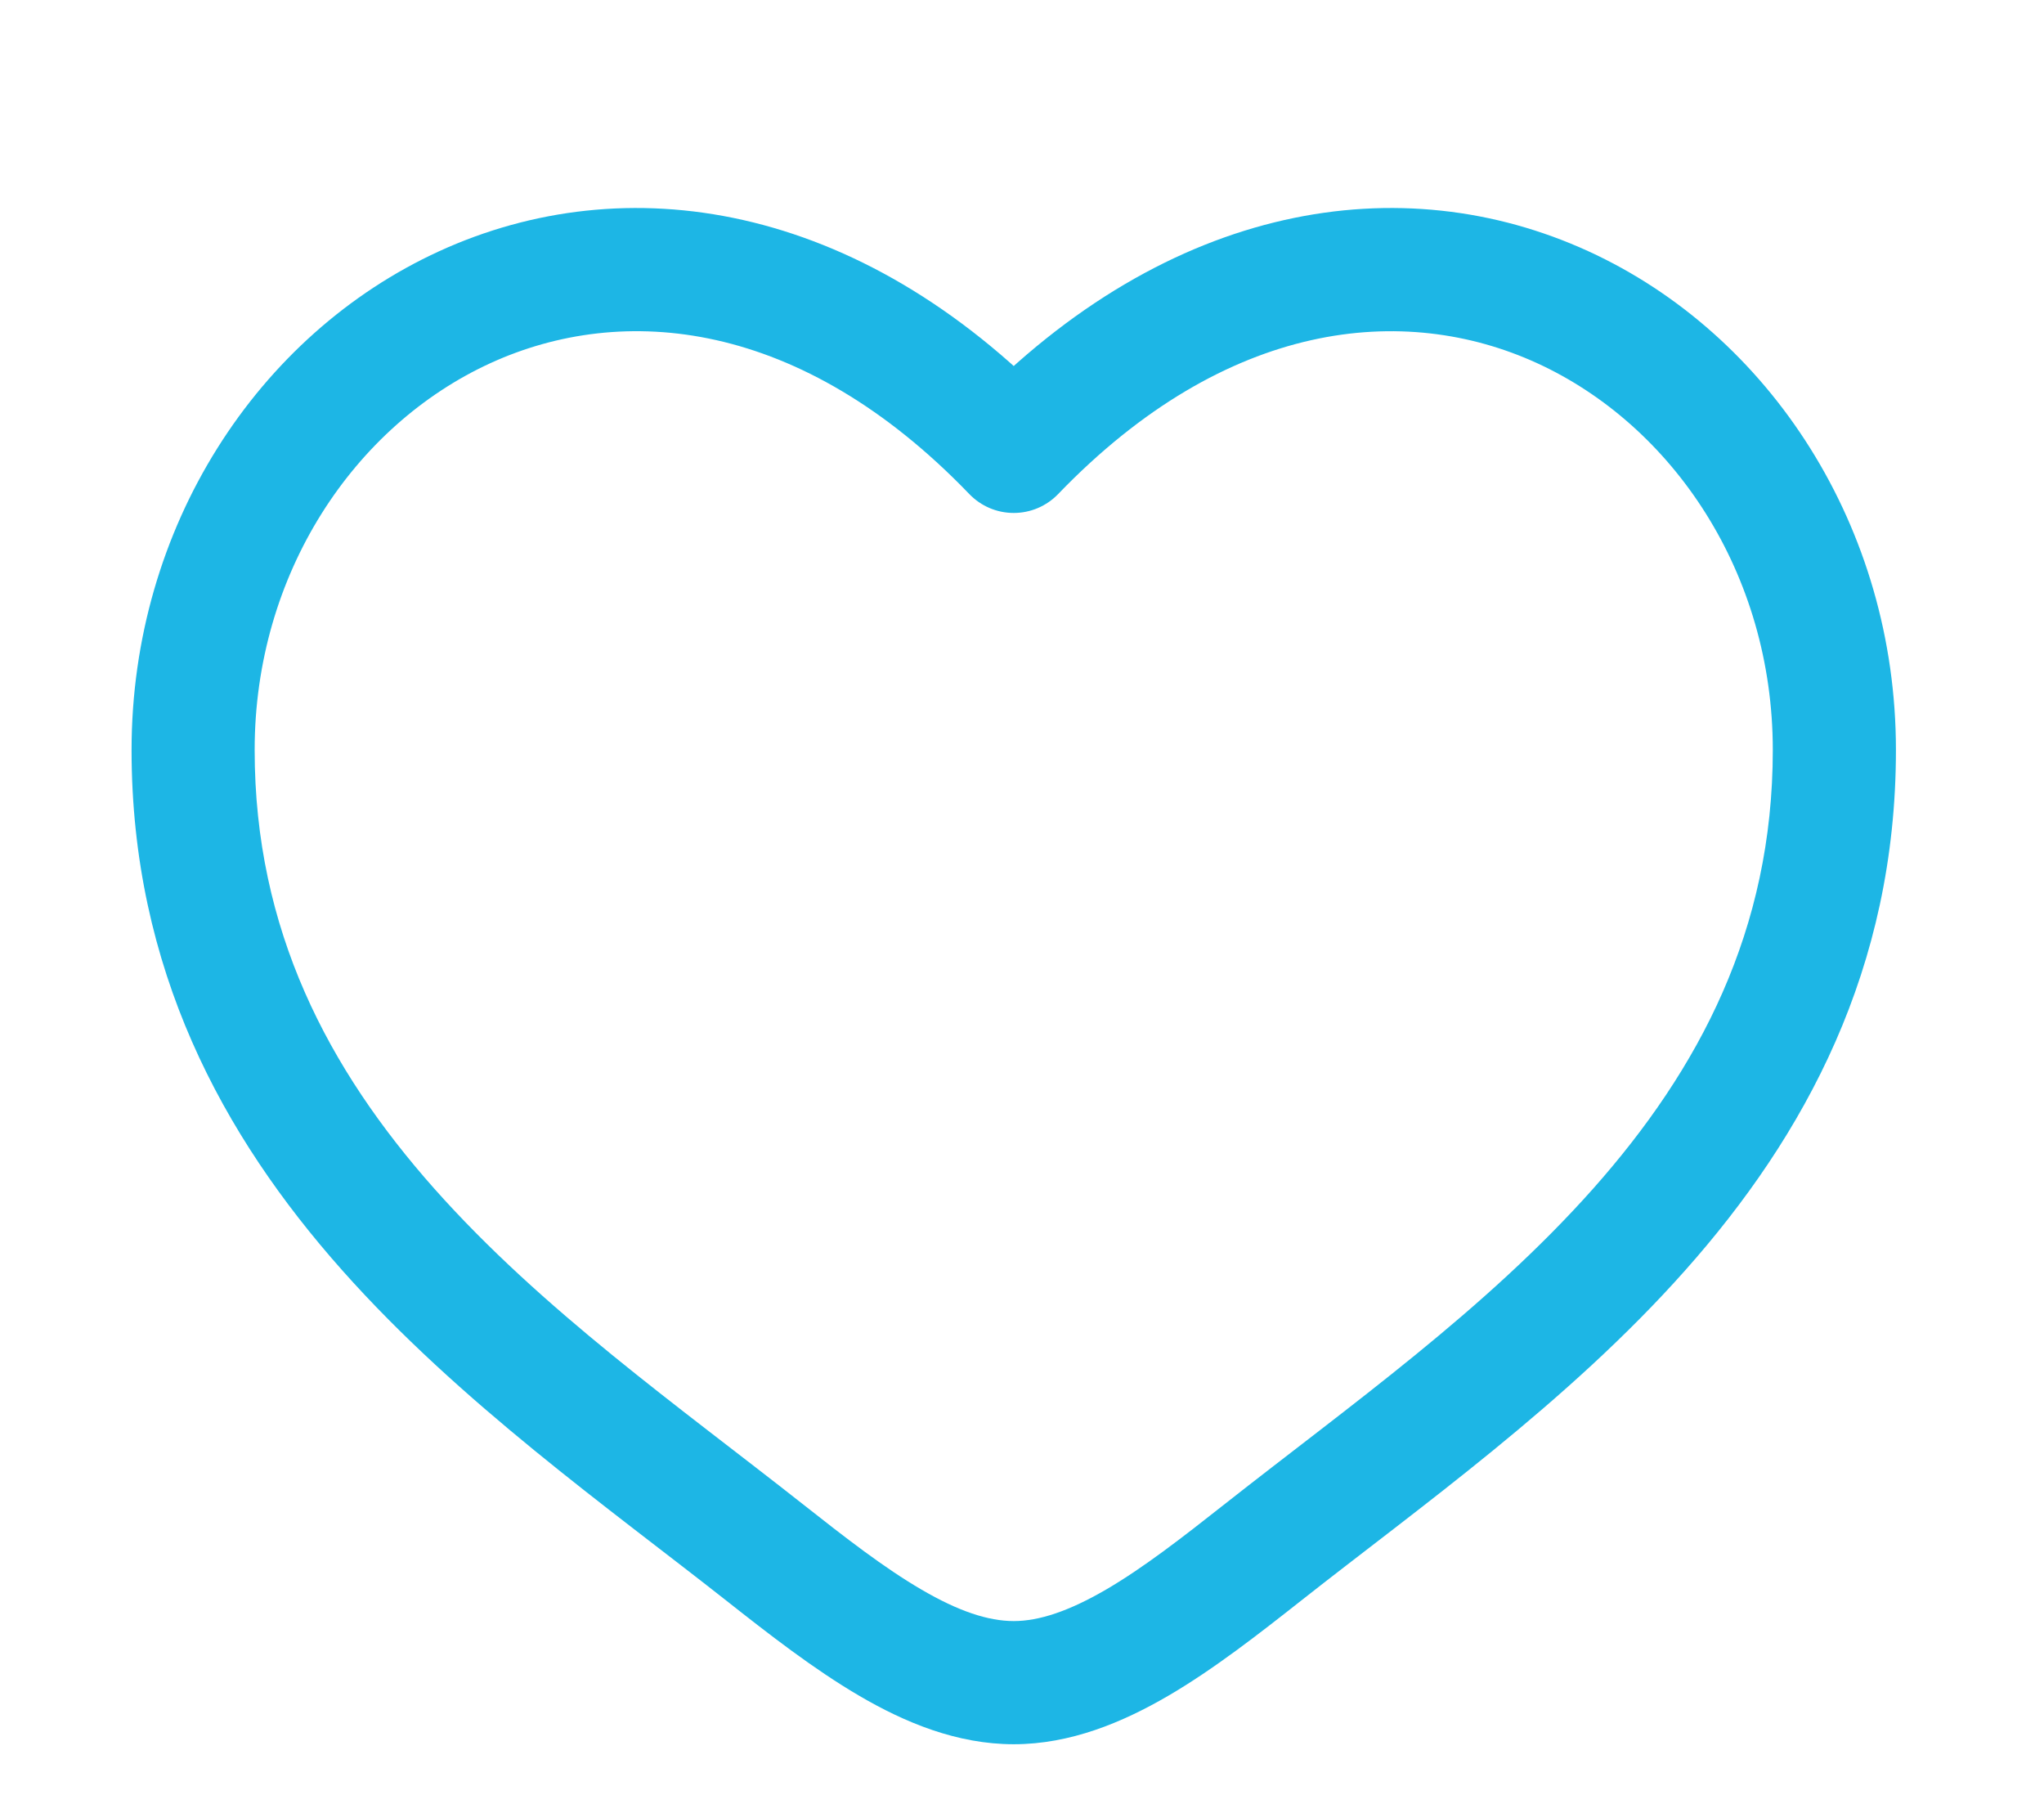 <svg xmlns="http://www.w3.org/2000/svg" width="41" height="36" viewBox="0 0 41 36" fill="none"><path d="M20.334 9.054L19.445 9.91C19.56 10.029 19.698 10.124 19.851 10.189C20.004 10.254 20.168 10.287 20.334 10.287C20.5 10.287 20.664 10.254 20.817 10.189C20.97 10.124 21.108 10.029 21.223 9.91L20.334 9.054ZM16.097 30.16C13.602 28.193 10.874 26.272 8.709 23.835C6.589 21.445 5.108 18.659 5.108 15.04H2.639C2.639 19.429 4.466 22.777 6.864 25.475C9.218 28.125 12.221 30.249 14.568 32.099L16.097 30.16ZM5.108 15.04C5.108 11.501 7.108 8.532 9.839 7.282C12.492 6.069 16.058 6.39 19.445 9.91L21.223 8.199C17.207 4.023 12.538 3.333 8.812 5.037C5.167 6.705 2.639 10.576 2.639 15.04H5.108ZM14.568 32.099C15.412 32.764 16.318 33.472 17.235 34.008C18.151 34.545 19.198 34.98 20.334 34.98V32.51C19.824 32.51 19.225 32.313 18.481 31.877C17.735 31.442 16.963 30.843 16.097 30.16L14.568 32.099ZM26.1 32.099C28.448 30.247 31.45 28.127 33.804 25.475C36.203 22.775 38.03 19.429 38.03 15.04H35.56C35.56 18.659 34.079 21.445 31.959 23.835C29.794 26.272 27.067 28.193 24.571 30.16L26.1 32.099ZM38.03 15.04C38.03 10.576 35.503 6.705 31.857 5.037C28.13 3.333 23.465 4.023 19.445 8.198L21.223 9.91C24.611 6.392 28.176 6.069 30.83 7.282C33.56 8.532 35.56 11.5 35.56 15.04H38.03ZM24.571 30.16C23.705 30.843 22.933 31.442 22.188 31.877C21.442 32.311 20.844 32.51 20.334 32.51V34.98C21.47 34.98 22.517 34.543 23.434 34.008C24.352 33.472 25.256 32.764 26.1 32.099L24.571 30.16Z" fill="#1DB6E5"></path></svg>